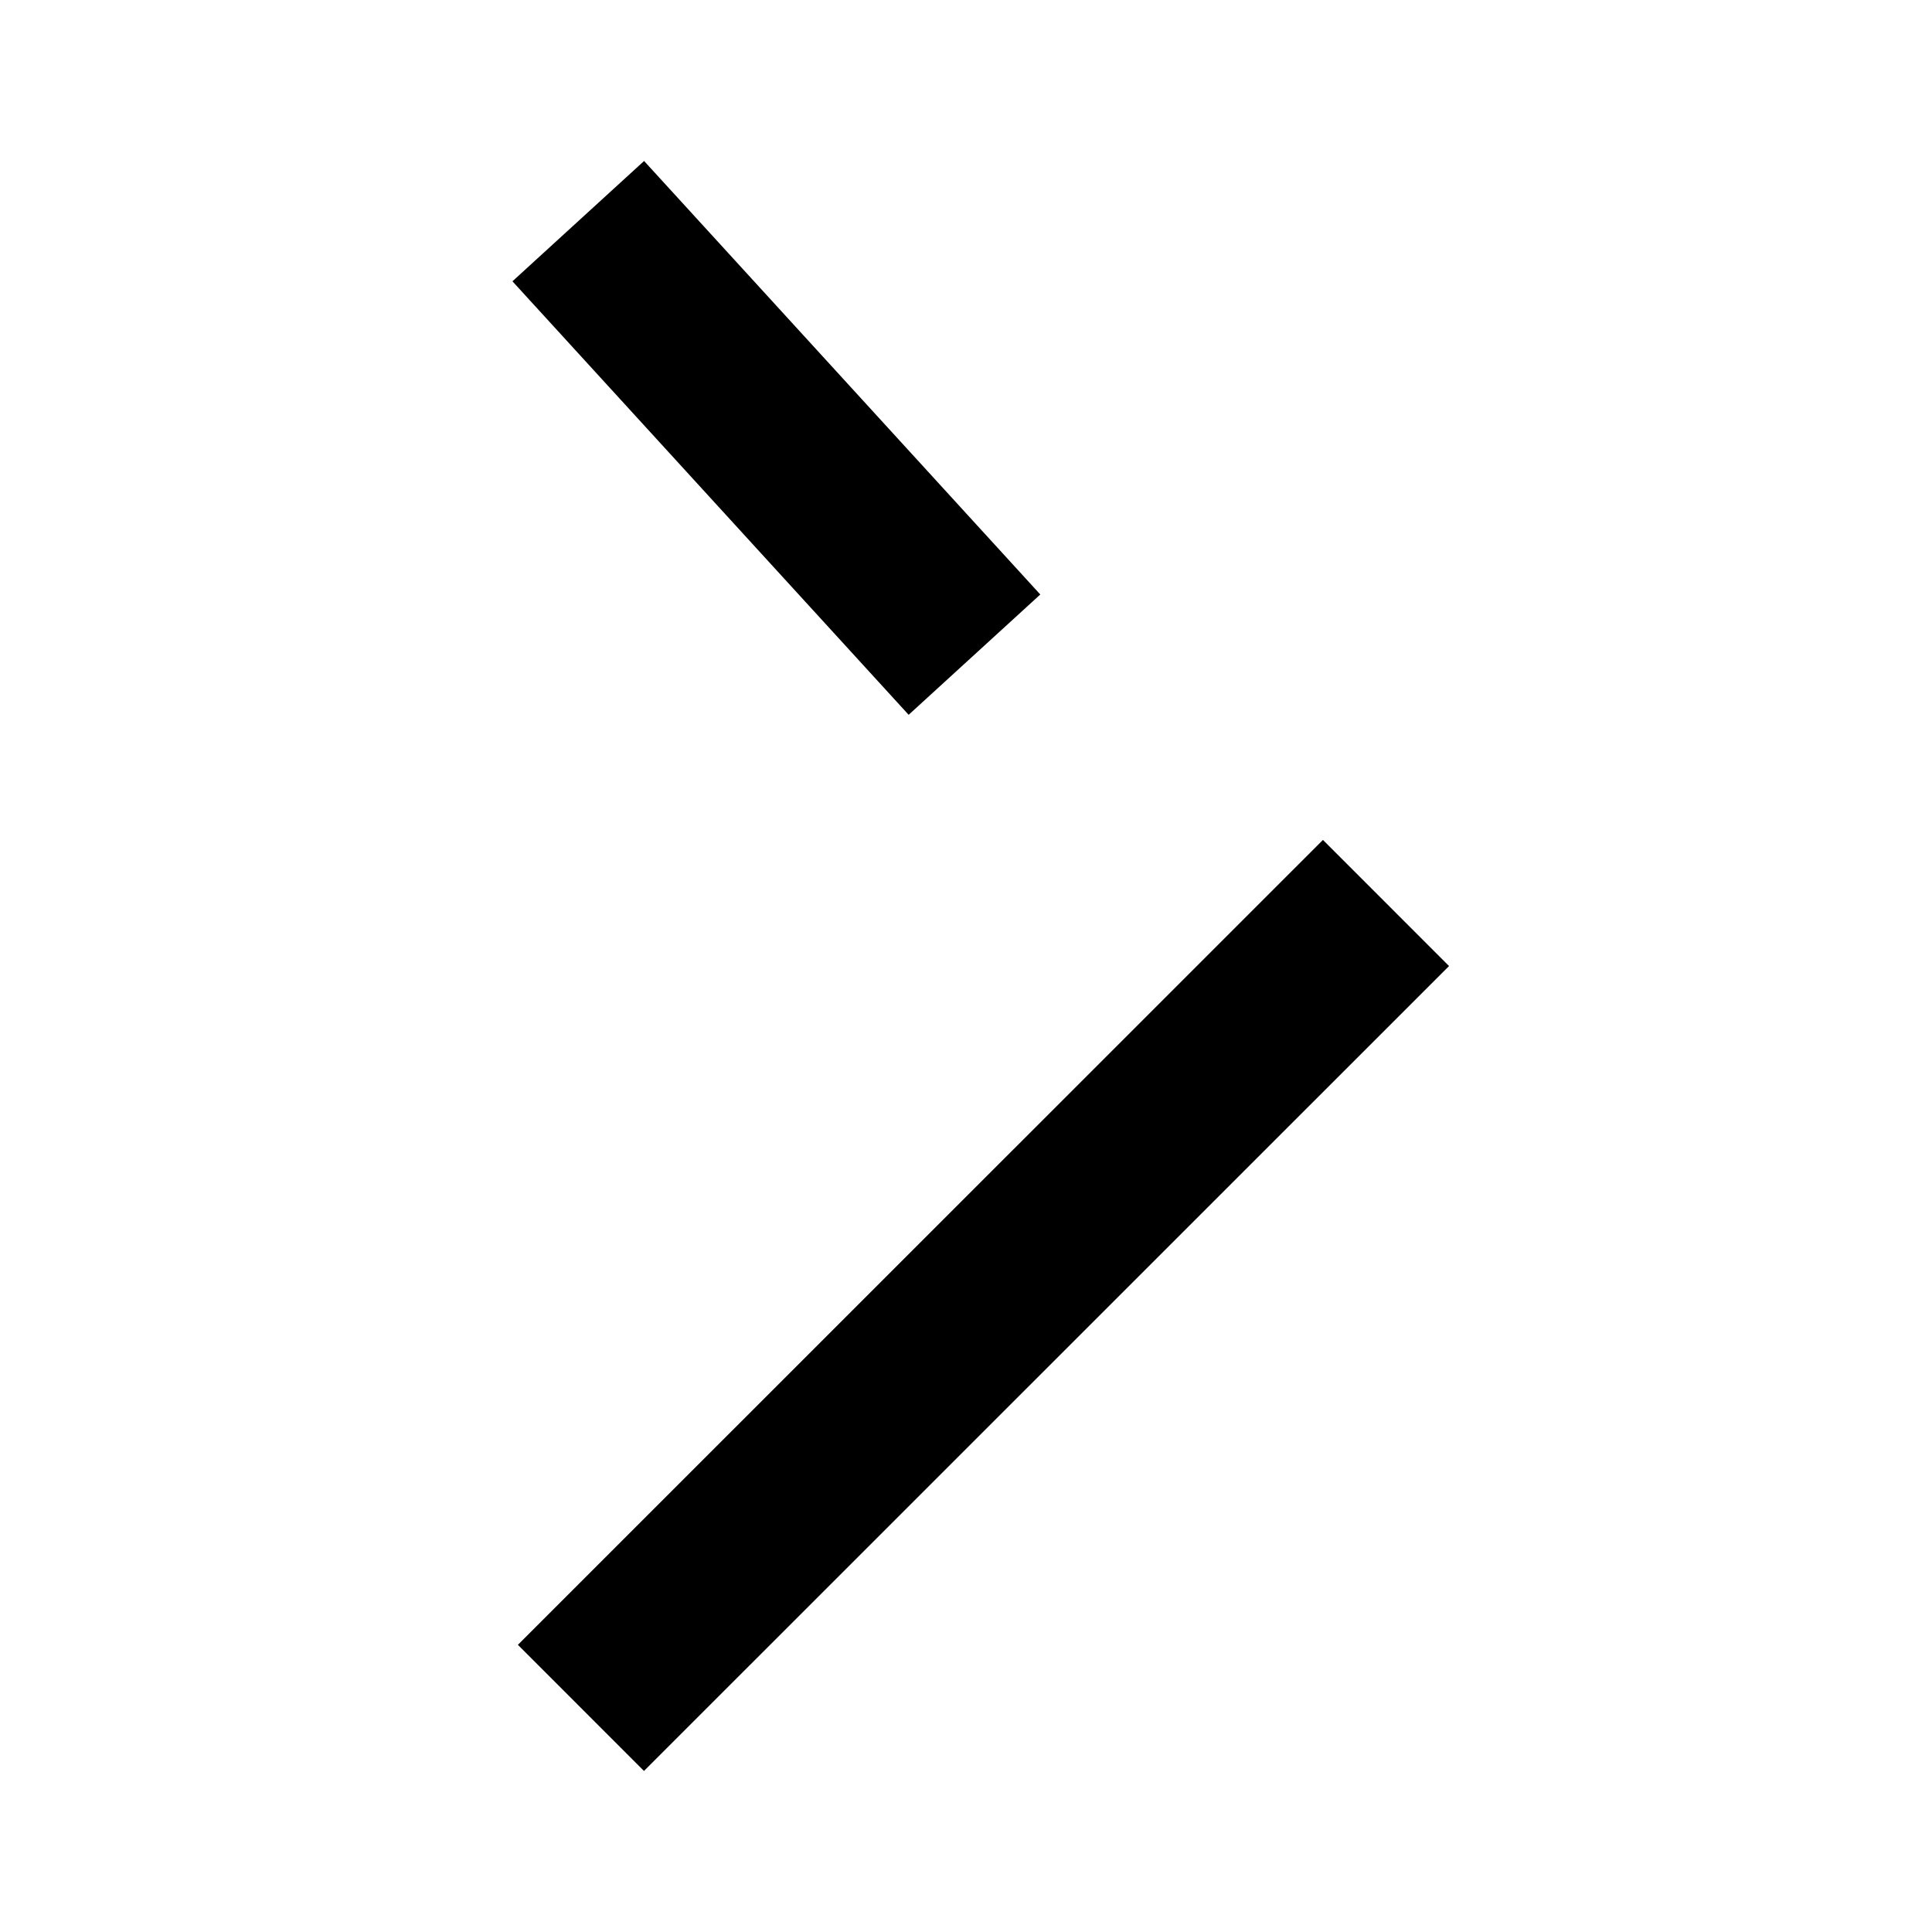<svg width="13" height="13" viewBox="0 0 13 13" fill="none" xmlns="http://www.w3.org/2000/svg">
<line x1="3.909" y1="11.492" x2="9.326" y2="6.076" stroke="black" stroke-width="1.2"/>
<line x1="6.557" y1="4.405" x2="3.891" y2="1.488" stroke="black" stroke-width="1.2"/>
</svg>
